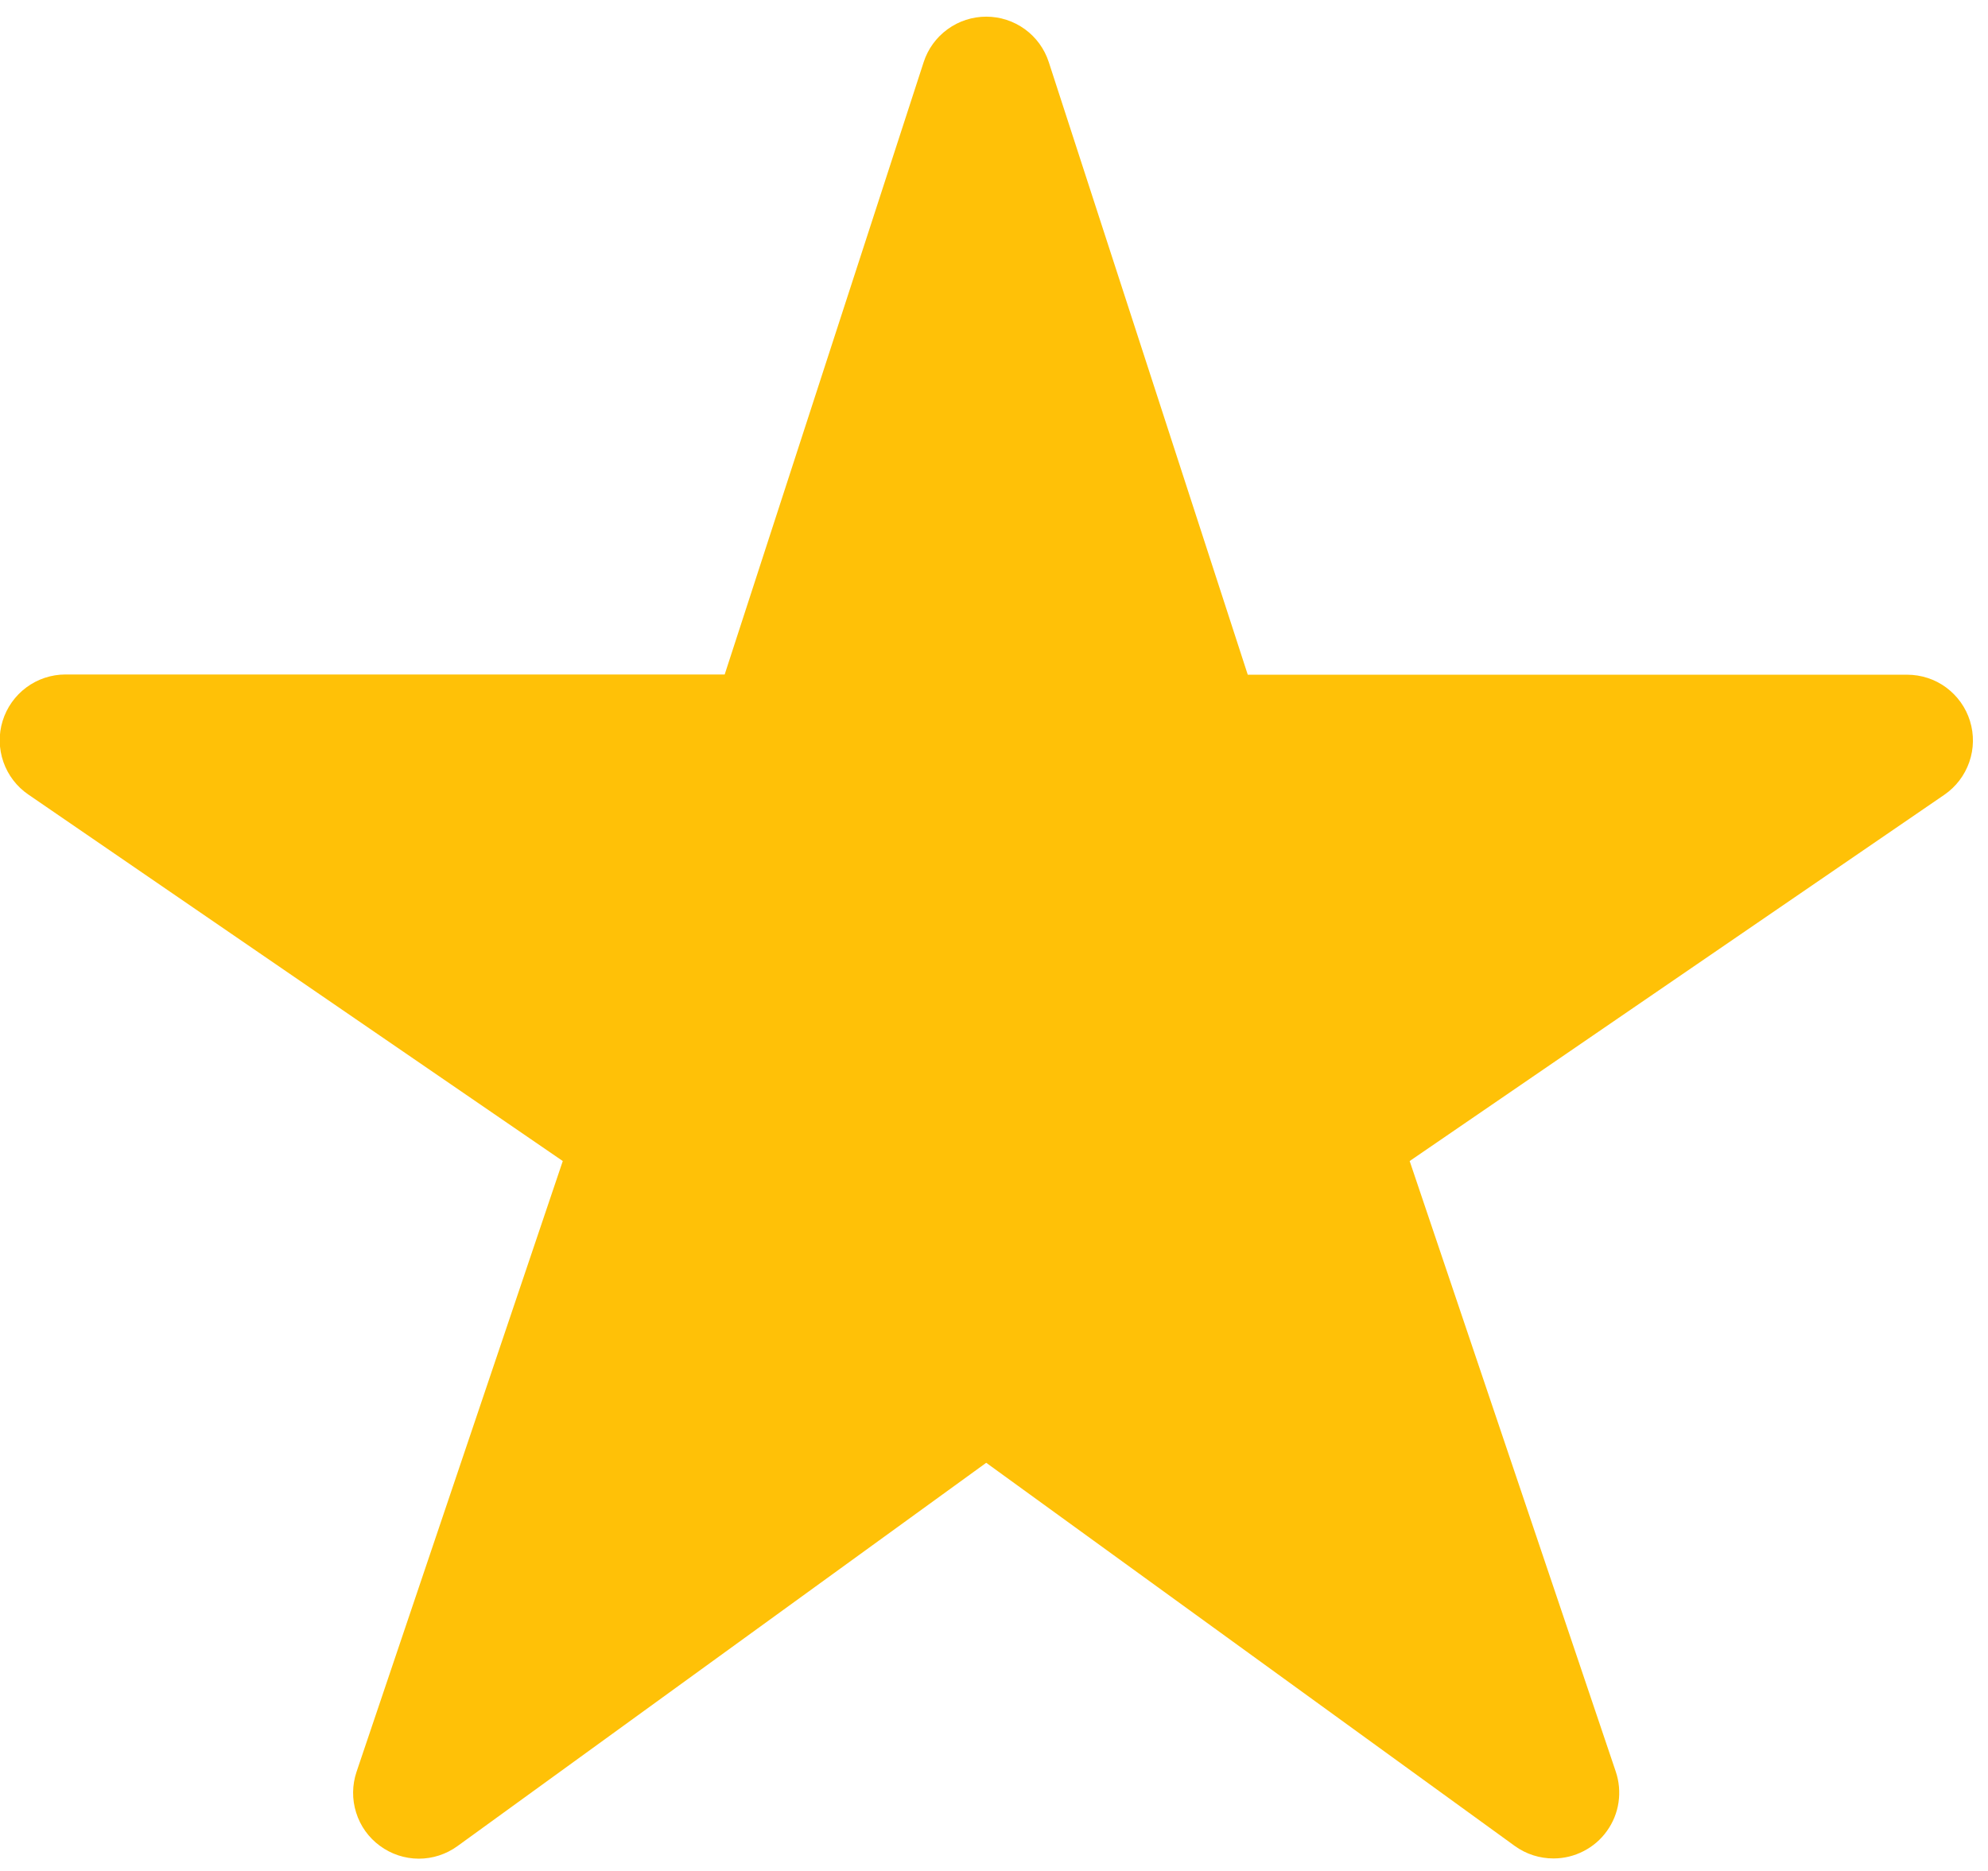 <svg width="34" height="32" viewBox="0 0 34 32" fill="none" xmlns="http://www.w3.org/2000/svg">
<g clip-path="url(#clip0_727_642)">
<path d="M26.57 31.786C26.334 31.787 26.102 31.713 25.91 31.575L16.867 25.019L7.824 31.575C7.631 31.715 7.398 31.791 7.16 31.79C6.921 31.789 6.689 31.712 6.497 31.57C6.304 31.429 6.162 31.23 6.091 31.002C6.019 30.775 6.022 30.53 6.098 30.304L9.625 19.858L0.484 13.589C0.286 13.454 0.137 13.258 0.058 13.032C-0.021 12.805 -0.026 12.559 0.045 12.33C0.116 12.101 0.258 11.9 0.451 11.757C0.644 11.614 0.877 11.537 1.117 11.536H12.394L15.797 1.063C15.87 0.837 16.013 0.64 16.206 0.5C16.398 0.36 16.63 0.285 16.867 0.285C17.105 0.285 17.336 0.36 17.529 0.5C17.721 0.64 17.864 0.837 17.937 1.063L21.34 11.54H32.617C32.857 11.54 33.092 11.616 33.285 11.759C33.478 11.902 33.621 12.102 33.692 12.332C33.763 12.561 33.759 12.807 33.68 13.034C33.601 13.261 33.452 13.457 33.254 13.593L24.109 19.858L27.634 30.301C27.691 30.47 27.707 30.651 27.681 30.827C27.655 31.004 27.587 31.171 27.483 31.316C27.379 31.462 27.242 31.58 27.083 31.661C26.925 31.743 26.749 31.786 26.57 31.786Z" fill="#FFC107"/>
</g>
<defs>
<clipPath id="clip0_727_642">
<rect width="33.748" height="31.505" fill="white" transform="translate(-0.005 0.285)"/>
</clipPath>
</defs>
</svg>
